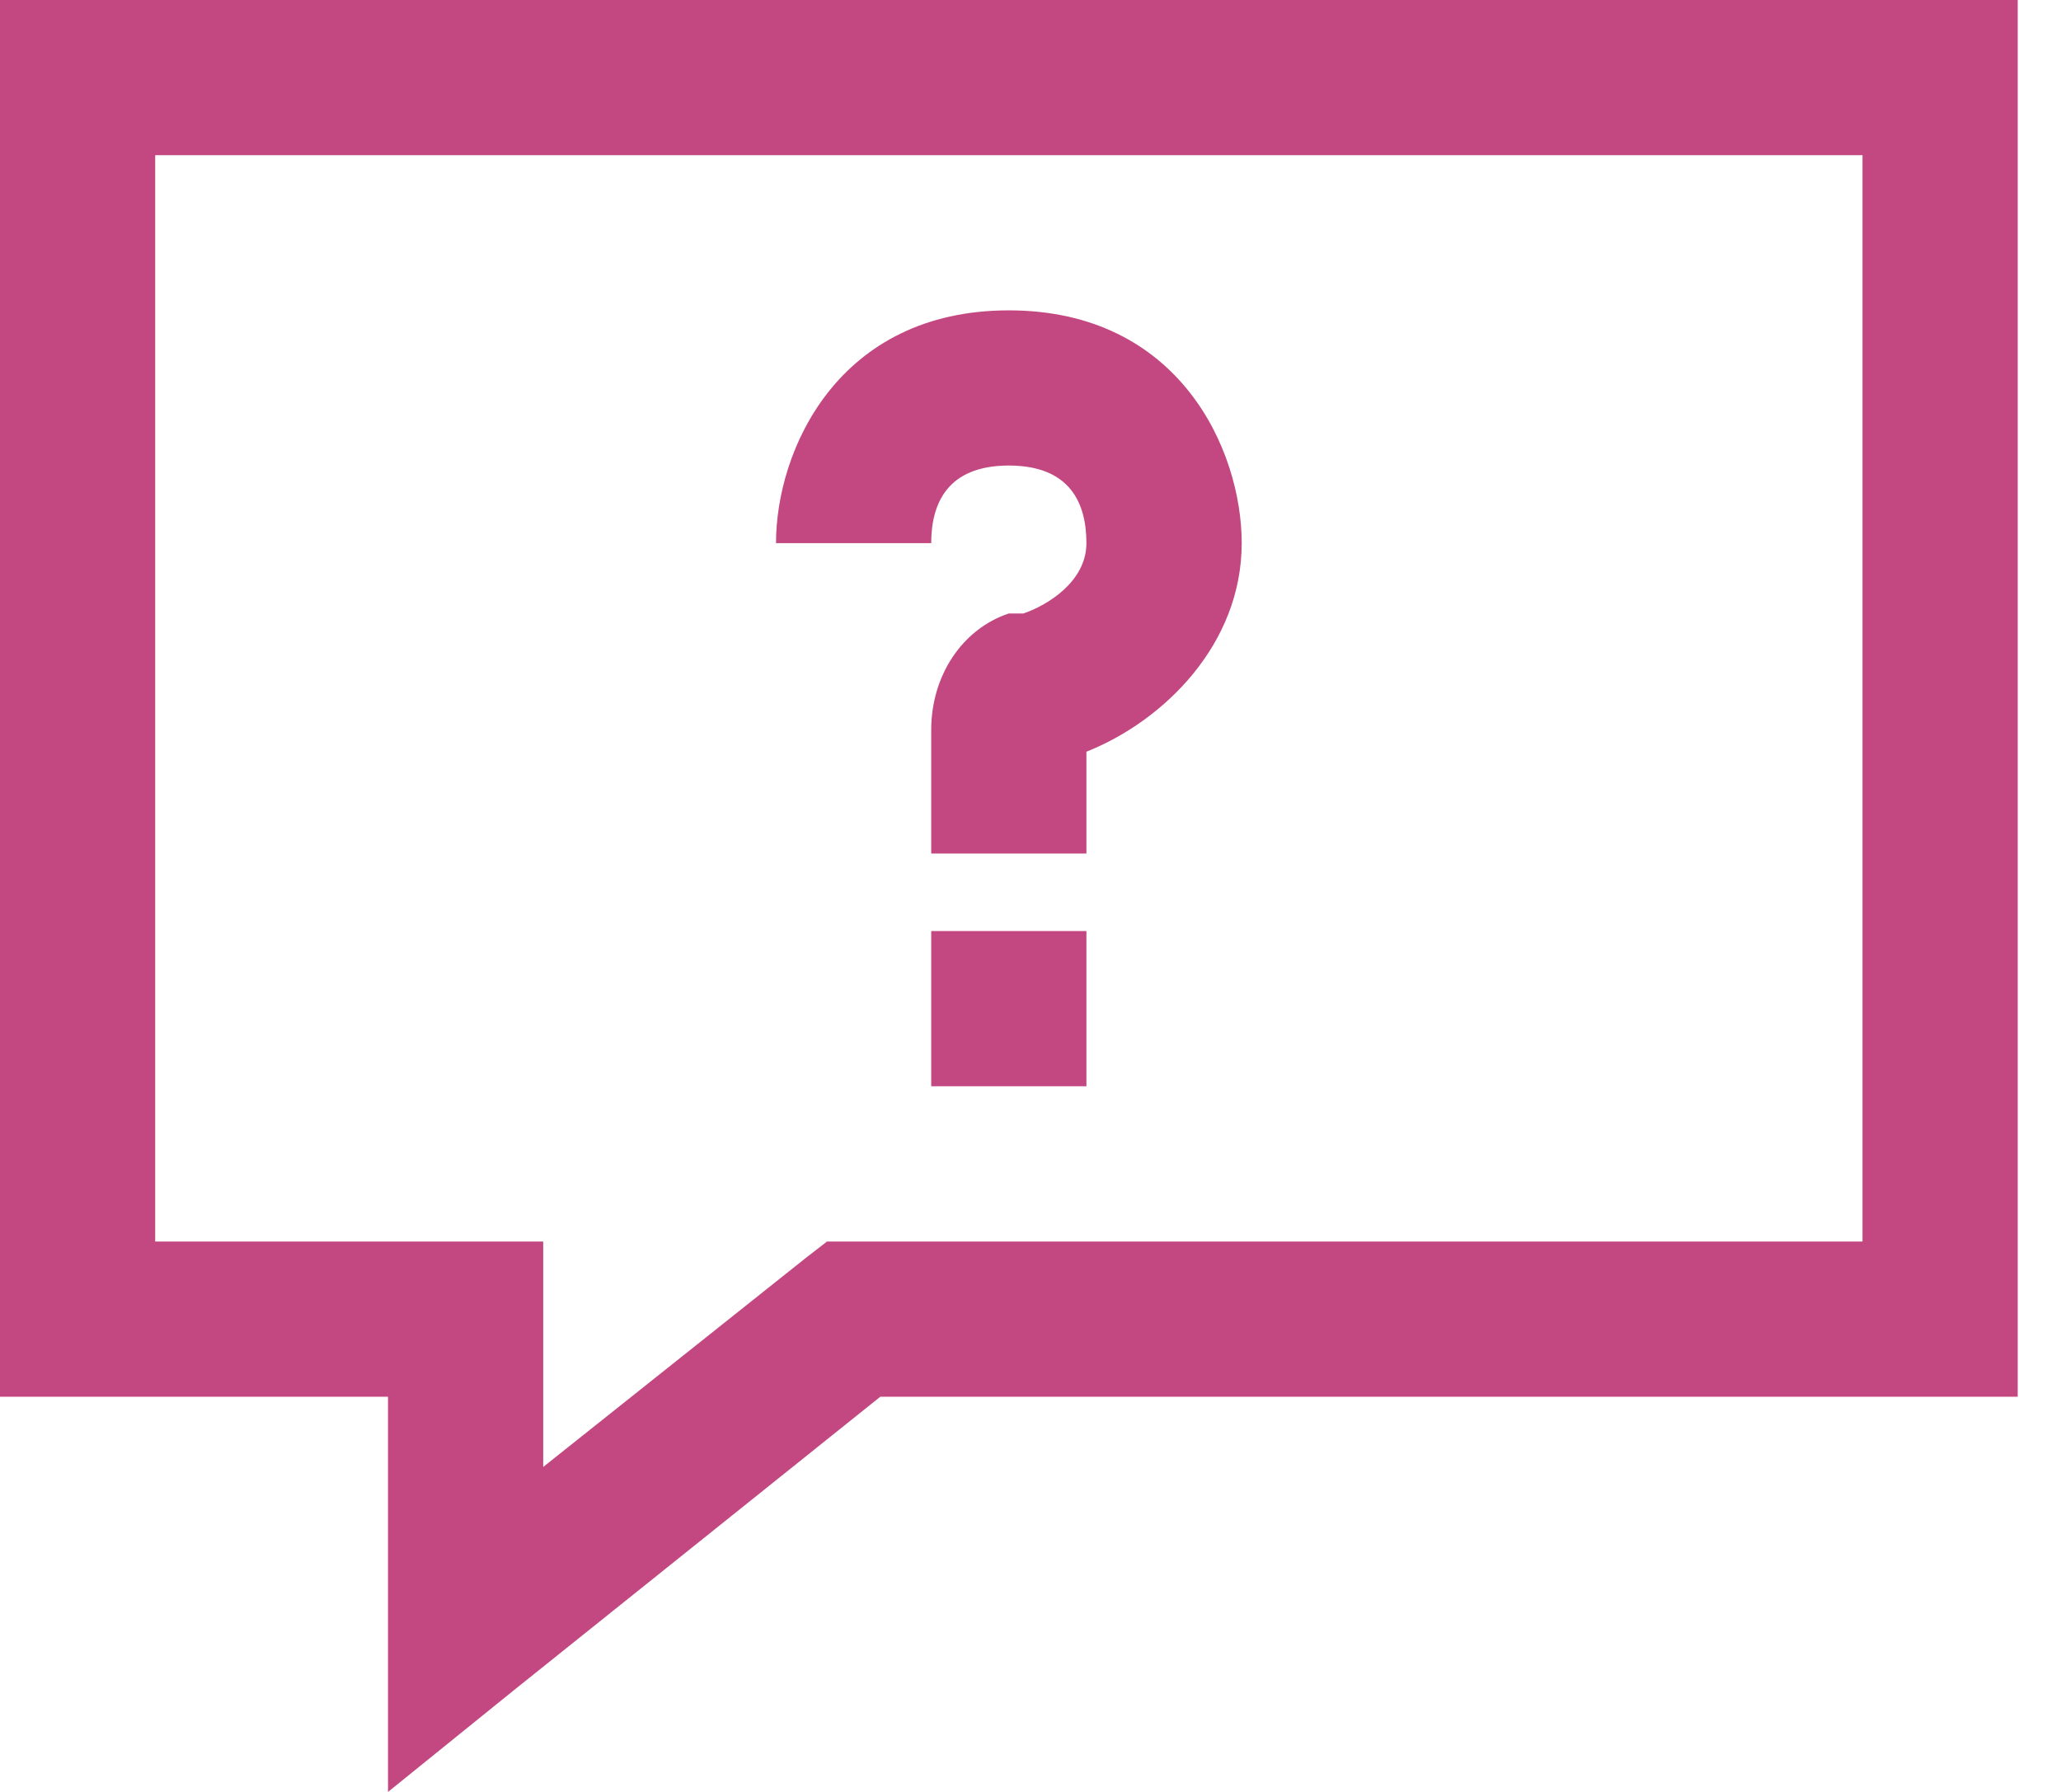 <svg width="23" height="20" viewBox="0 0 23 20" fill="none" xmlns="http://www.w3.org/2000/svg">
<path d="M0 0V15.589H4.33V20L5.737 18.863L9.824 15.589H22.517V0H0ZM1.732 1.732H20.785V13.857H9.229L8.985 14.046L6.062 16.373V13.857H1.732V1.732ZM11.258 3.464C9.354 3.464 8.66 5.024 8.66 6.062H10.392C10.392 5.629 10.565 5.196 11.258 5.196C11.952 5.196 12.124 5.629 12.124 6.062C12.124 6.495 11.681 6.759 11.421 6.847H11.258C10.738 7.02 10.392 7.541 10.392 8.146V9.526H12.124V8.39C12.991 8.045 13.857 7.189 13.857 6.062C13.857 5.024 13.163 3.464 11.258 3.464ZM10.392 10.392V12.124H12.124V10.392H10.392Z" fill="#C34780"/>
</svg>
